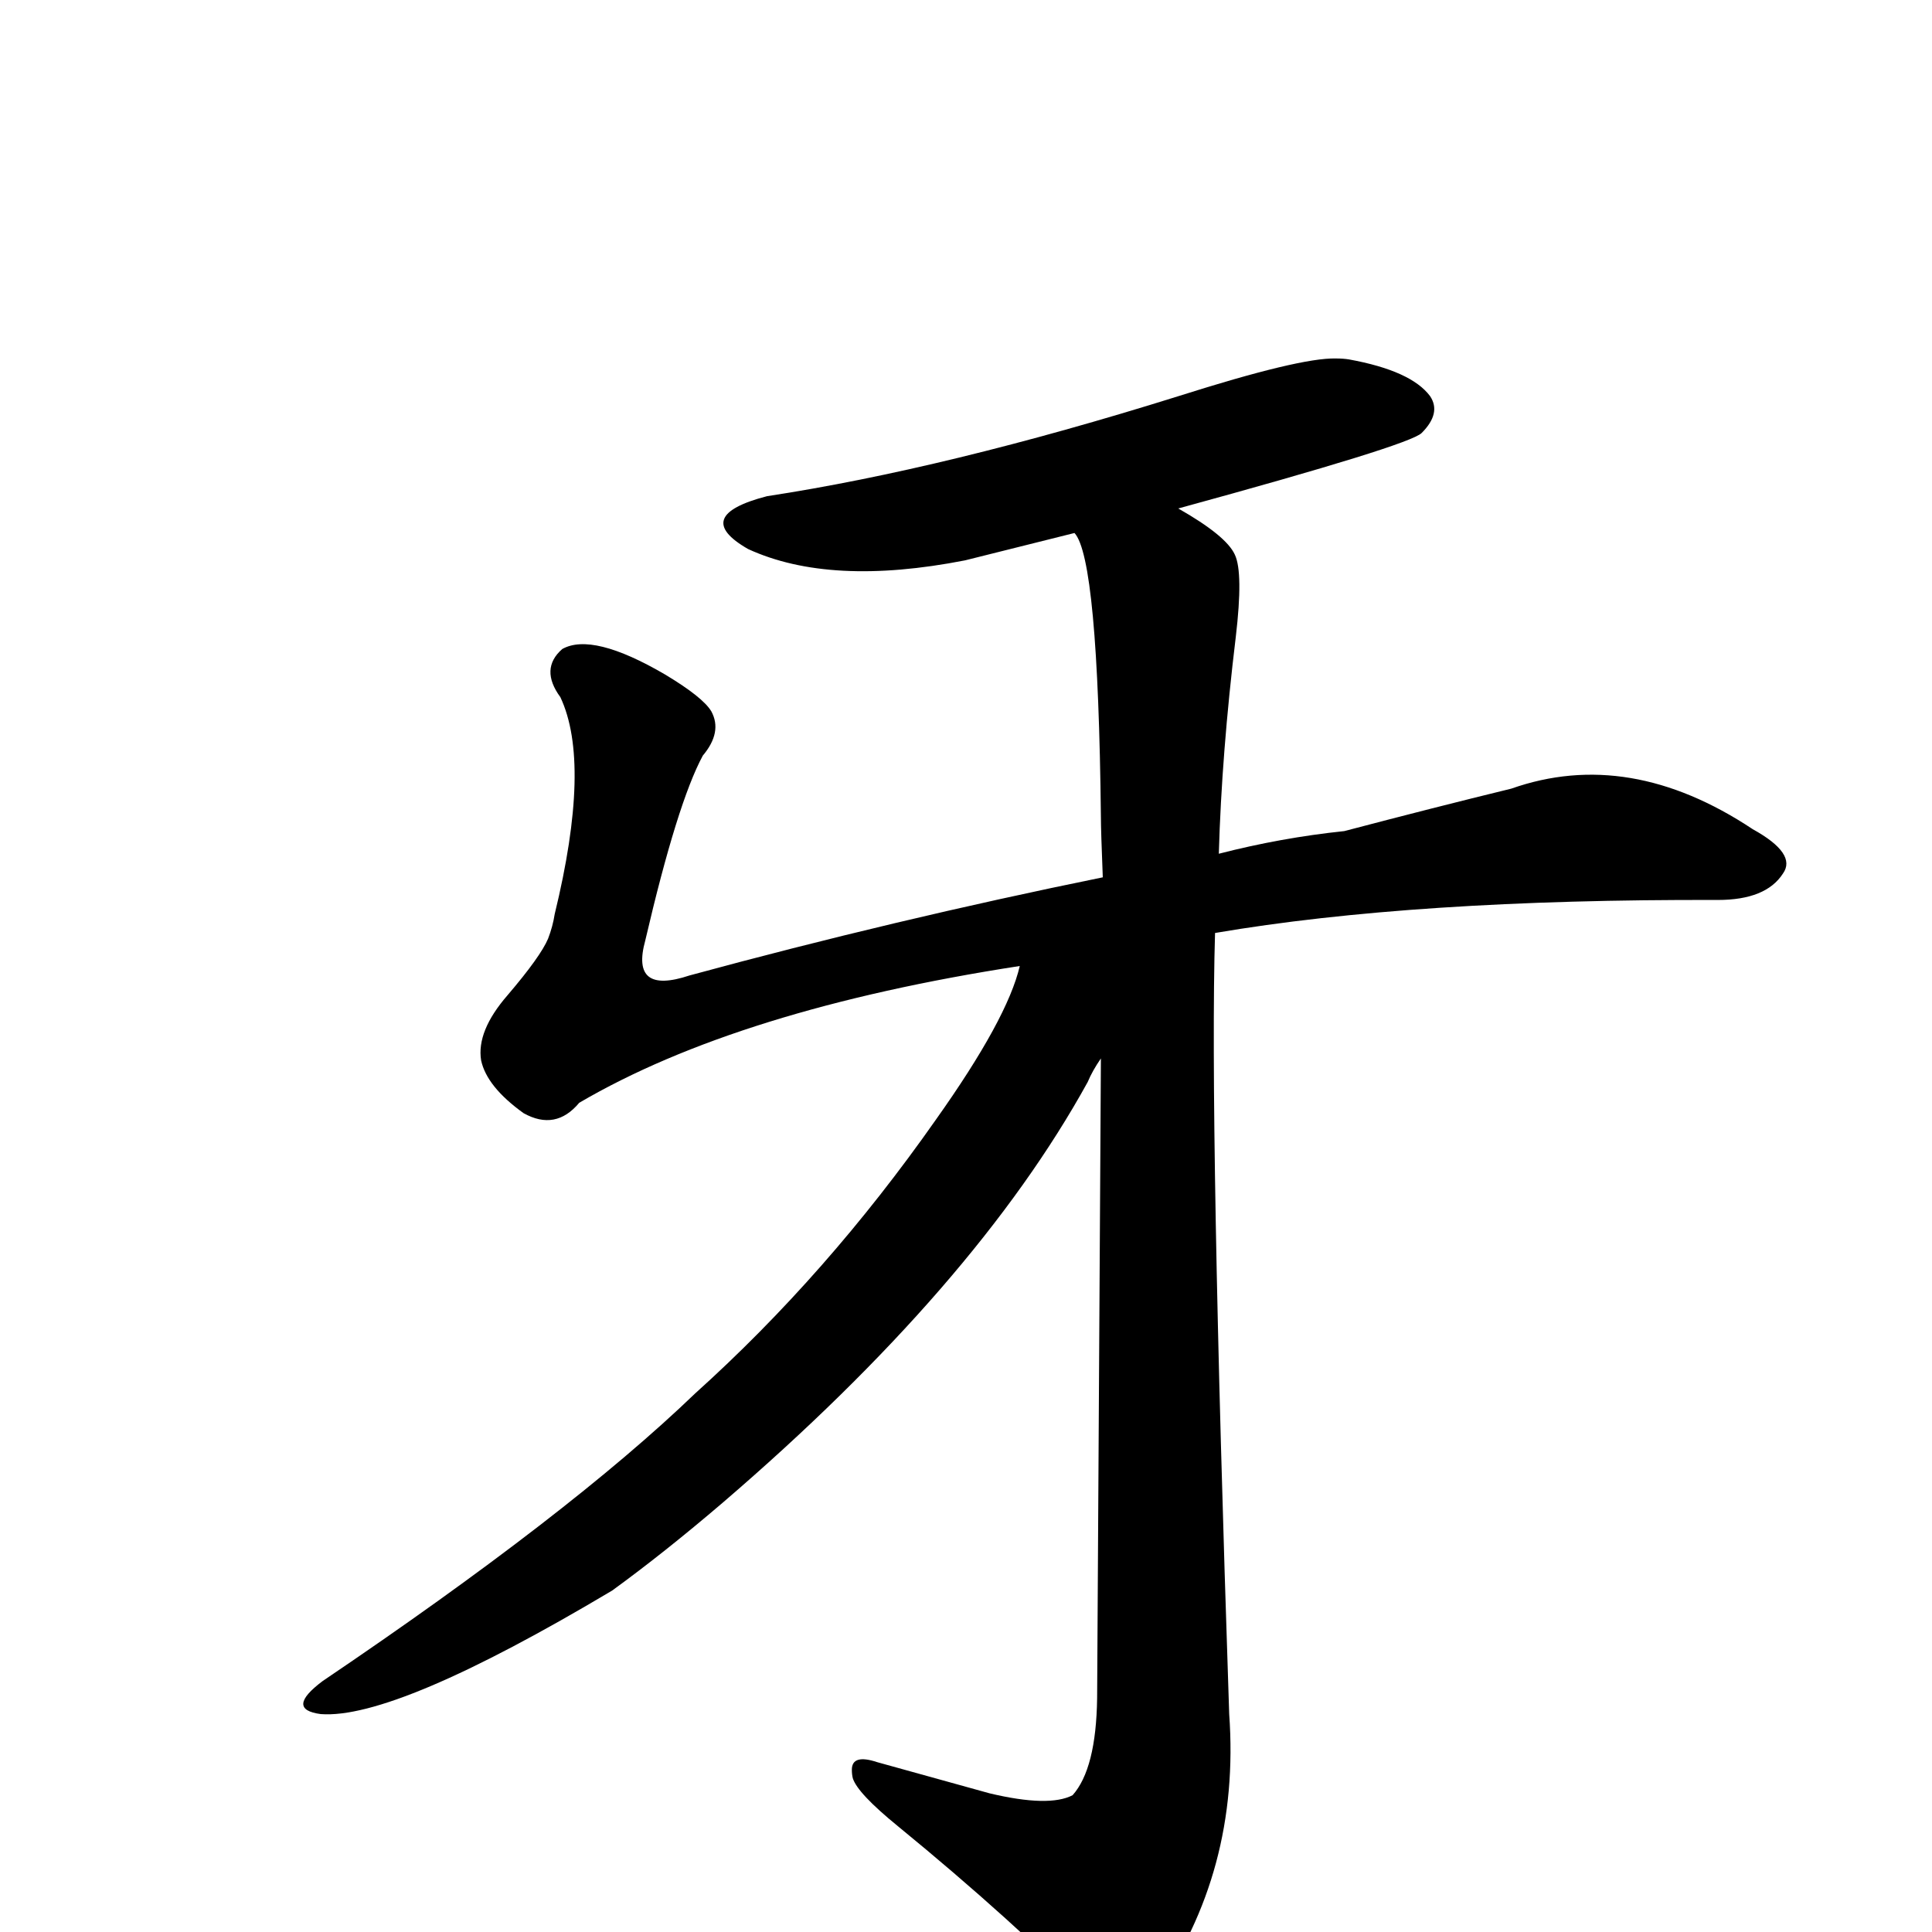 <?xml version="1.0" encoding="UTF-8" standalone="no"?>
<svg xmlns:svg="http://www.w3.org/2000/svg" xmlns="http://www.w3.org/2000/svg"
	version="1.1" width="100%" height="100%" viewBox="0 -410 2048 2048"
	id="uni7259.svg"><defs id="defs1" />
<g id="g1">
 <path d="M 1292,495 Q 1358,478 1425,471 Q 1520,446 1602,426 Q 1727,382 1858,469 Q 1905,495 1890,516 Q 1872,544 1821,544 Q 1499,543 1288,579 Q 1282,778 1303,1407 Q 1315,1574 1223,1704 Q 1191,1739 1165,1718 Q 1073,1625 952,1526 Q 909,1491 904,1475 Q 903,1471 903,1466 Q 903,1449 930,1458 L 1049,1491 Q 1112,1506 1137,1493 Q 1162,1465 1163,1390 Q 1164,1229 1167,712 Q 1158,725 1153,737 Q 1034,953 766,1183 Q 704,1236 649,1276 Q 419,1413 340,1407 Q 302,1402 342,1372 Q 604,1195 737,1067 Q 877,941 992,777 Q 1068,670 1081,614 Q 783,660 614,759 Q 589,789 555,770 Q 516,742 510,714 Q 505,683 538,645 Q 573,604 581,585 Q 586,572 588,559 Q 627,399 594,329 Q 572,299 596,278 Q 628,260 705,305 Q 745,329 754,344 Q 766,366 745,391 Q 718,441 684,587 Q 668,645 731,624 Q 948,565 1169,520 Q 1167,470 1167,456 Q 1164,182 1139,155 L 1023,184 Q 880,212 793,172 Q 732,137 813,116 Q 1003,87 1249,10 Q 1378,-31 1416,-30 Q 1424,-30 1430,-29 Q 1496,-17 1516,10 Q 1528,28 1507,49 Q 1494,62 1249,129 Q 1300,158 1309,178 Q 1318,197 1310,265 Q 1295,389 1292,495 z" id="U_7259_1" style="fill:currentColor" />

</g>
</svg>

